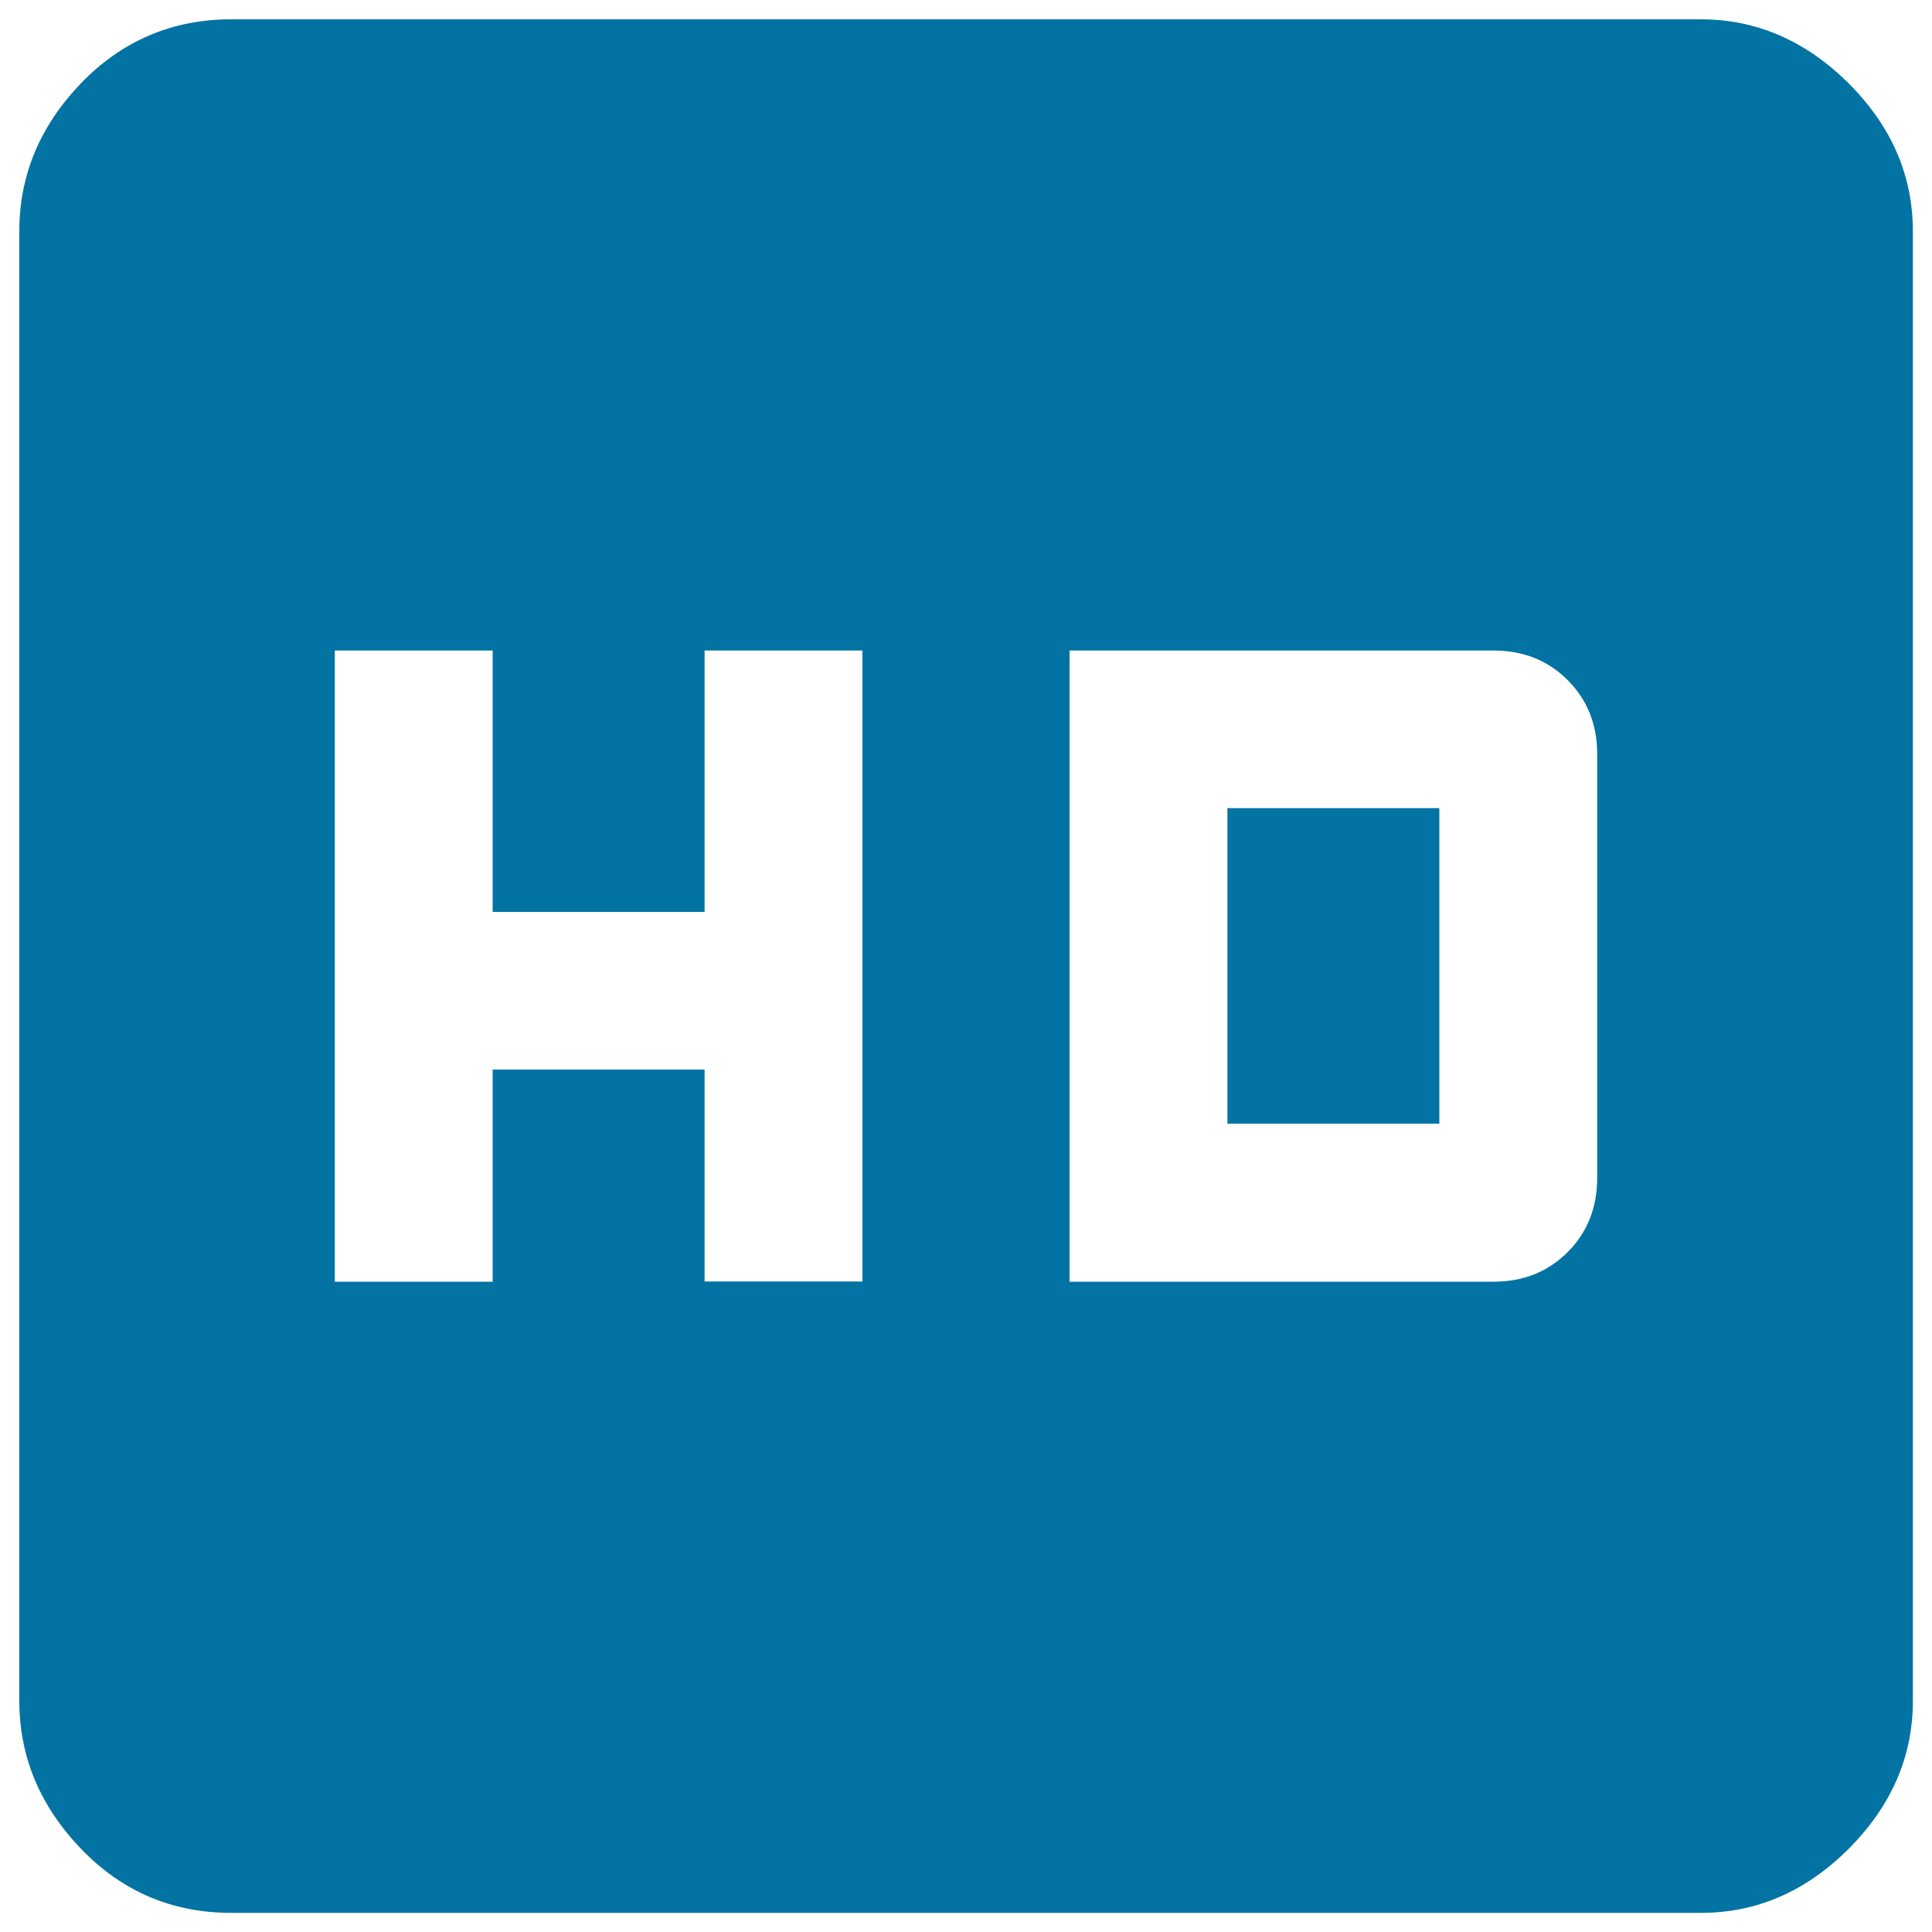 <svg xmlns="http://www.w3.org/2000/svg" viewBox="0 0 1000 1000" style="fill:#0273a2">
<title>Hd SVG icon</title>
<g><path d="M635.3,581.7V418.3H745v163.3H635.3z M553.6,336.7v326.7h219.5c15.3,0,28.1-5.1,38.3-15.3c10.2-10.2,15.3-23,15.3-38.3V390.3c0-15.3-5.1-28.1-15.3-38.3c-10.2-10.2-23-15.3-38.3-15.3H553.6z M446.4,663.3V336.7h-81.7v135.3H255V336.7h-81.7v326.7H255V553.6h109.7v109.7H446.4z M880.3,10c28.9,0,54.4,11.1,76.6,33.2c22.1,22.1,33.2,47.6,33.2,76.6v760.5c0,28.9-11.1,54.4-33.2,76.6c-22.1,22.1-47.6,33.2-76.6,33.2H119.7c-30.6,0-56.6-11.1-77.8-33.2C20.6,934.7,10,909.2,10,880.3V119.7c0-28.9,10.6-54.4,31.9-76.6C63.2,21.1,89.1,10,119.7,10H880.3z"/></g>
</svg>